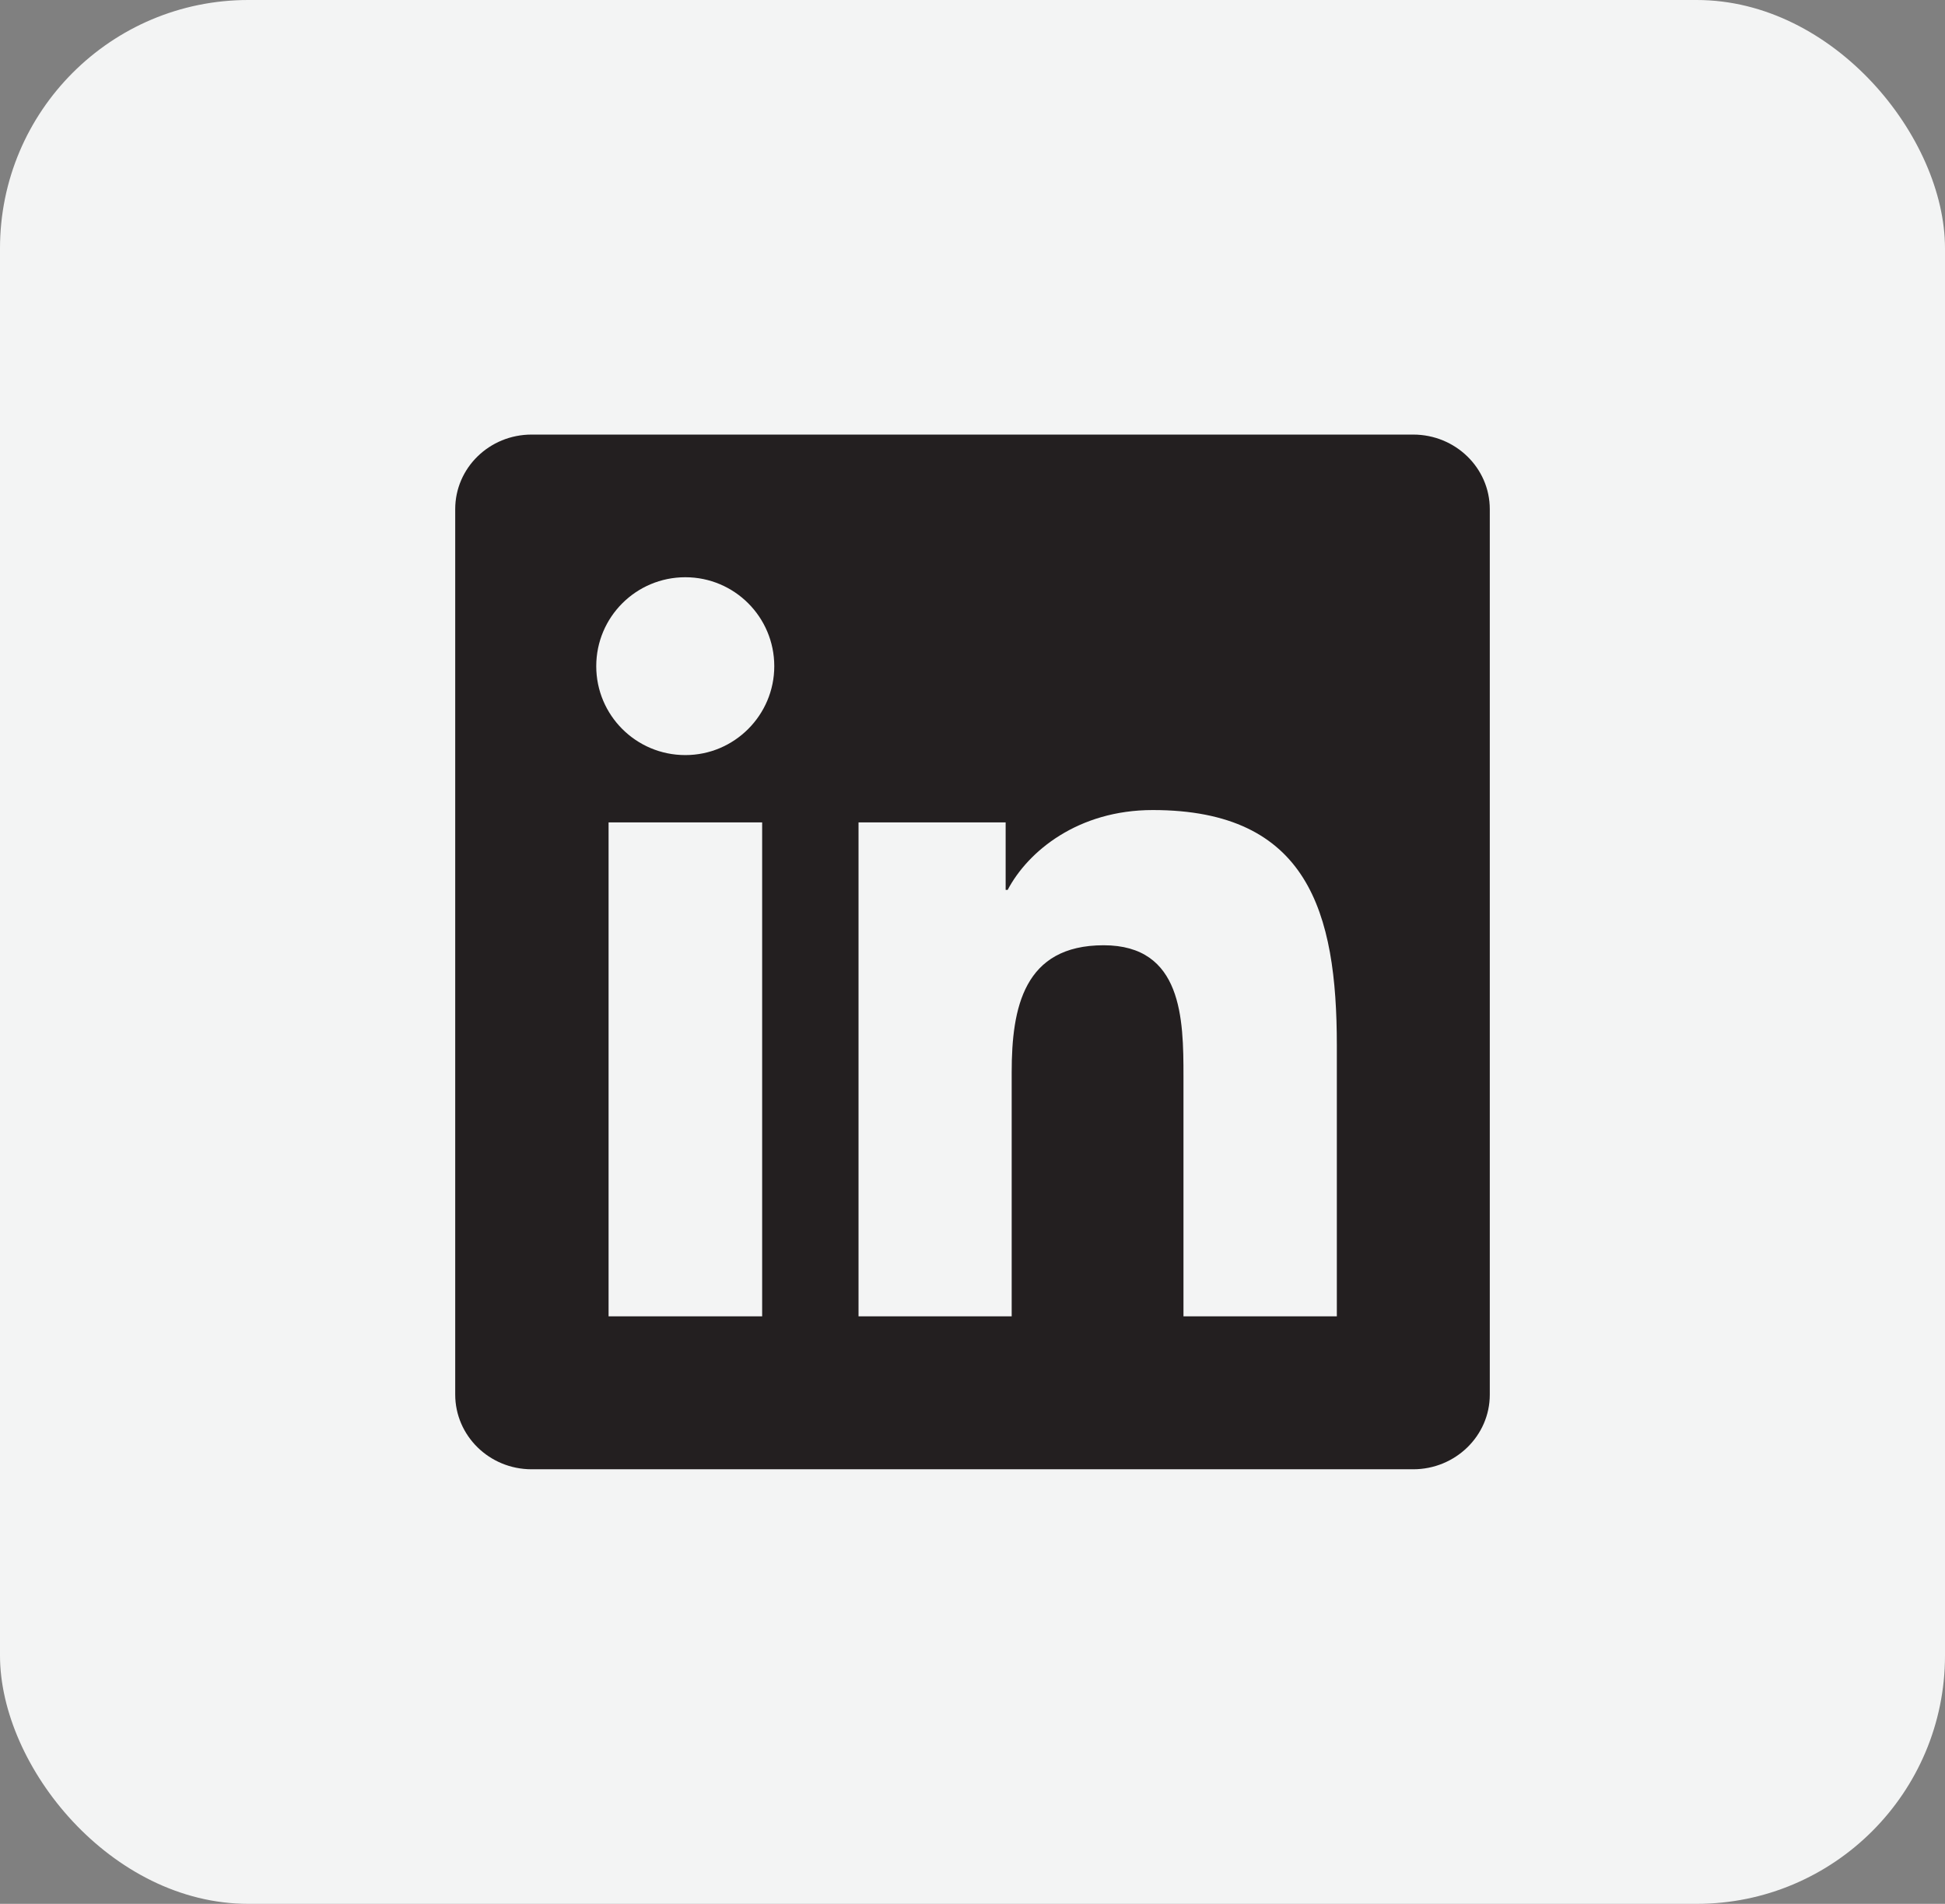 <svg width="47" height="46" viewBox="0 0 47 46" fill="none" xmlns="http://www.w3.org/2000/svg">
<rect x="0" y="0" width="47" height="46" fill="#808080" stroke="none"/>
<rect width="47" height="46" rx="6" fill="#F3F4F4"/>
<g clip-path="url(#clip0_2718_17456)">
<path d="M34.149 10.5H12.846C11.825 10.5 11 11.306 11 12.302V33.693C11 34.69 11.825 35.5 12.846 35.5H34.149C35.17 35.5 36 34.69 36 33.698V12.302C36 11.306 35.17 10.5 34.149 10.5ZM18.417 31.804H14.706V19.87H18.417V31.804ZM16.561 18.244C15.37 18.244 14.408 17.282 14.408 16.096C14.408 14.909 15.37 13.947 16.561 13.947C17.748 13.947 18.71 14.909 18.71 16.096C18.71 17.277 17.748 18.244 16.561 18.244ZM32.304 31.804H28.598V26.003C28.598 24.621 28.573 22.839 26.669 22.839C24.74 22.839 24.447 24.348 24.447 25.905V31.804H20.746V19.87H24.301V21.501H24.35C24.843 20.564 26.054 19.572 27.855 19.572C31.61 19.572 32.304 22.043 32.304 25.256V31.804Z" fill="#231F20"/>
</g>
<defs>
<clipPath id="clip0_2718_17456">
<rect width="25" height="25" fill="white" transform="translate(11 10.5)"/>
</clipPath>
</defs>
</svg>
